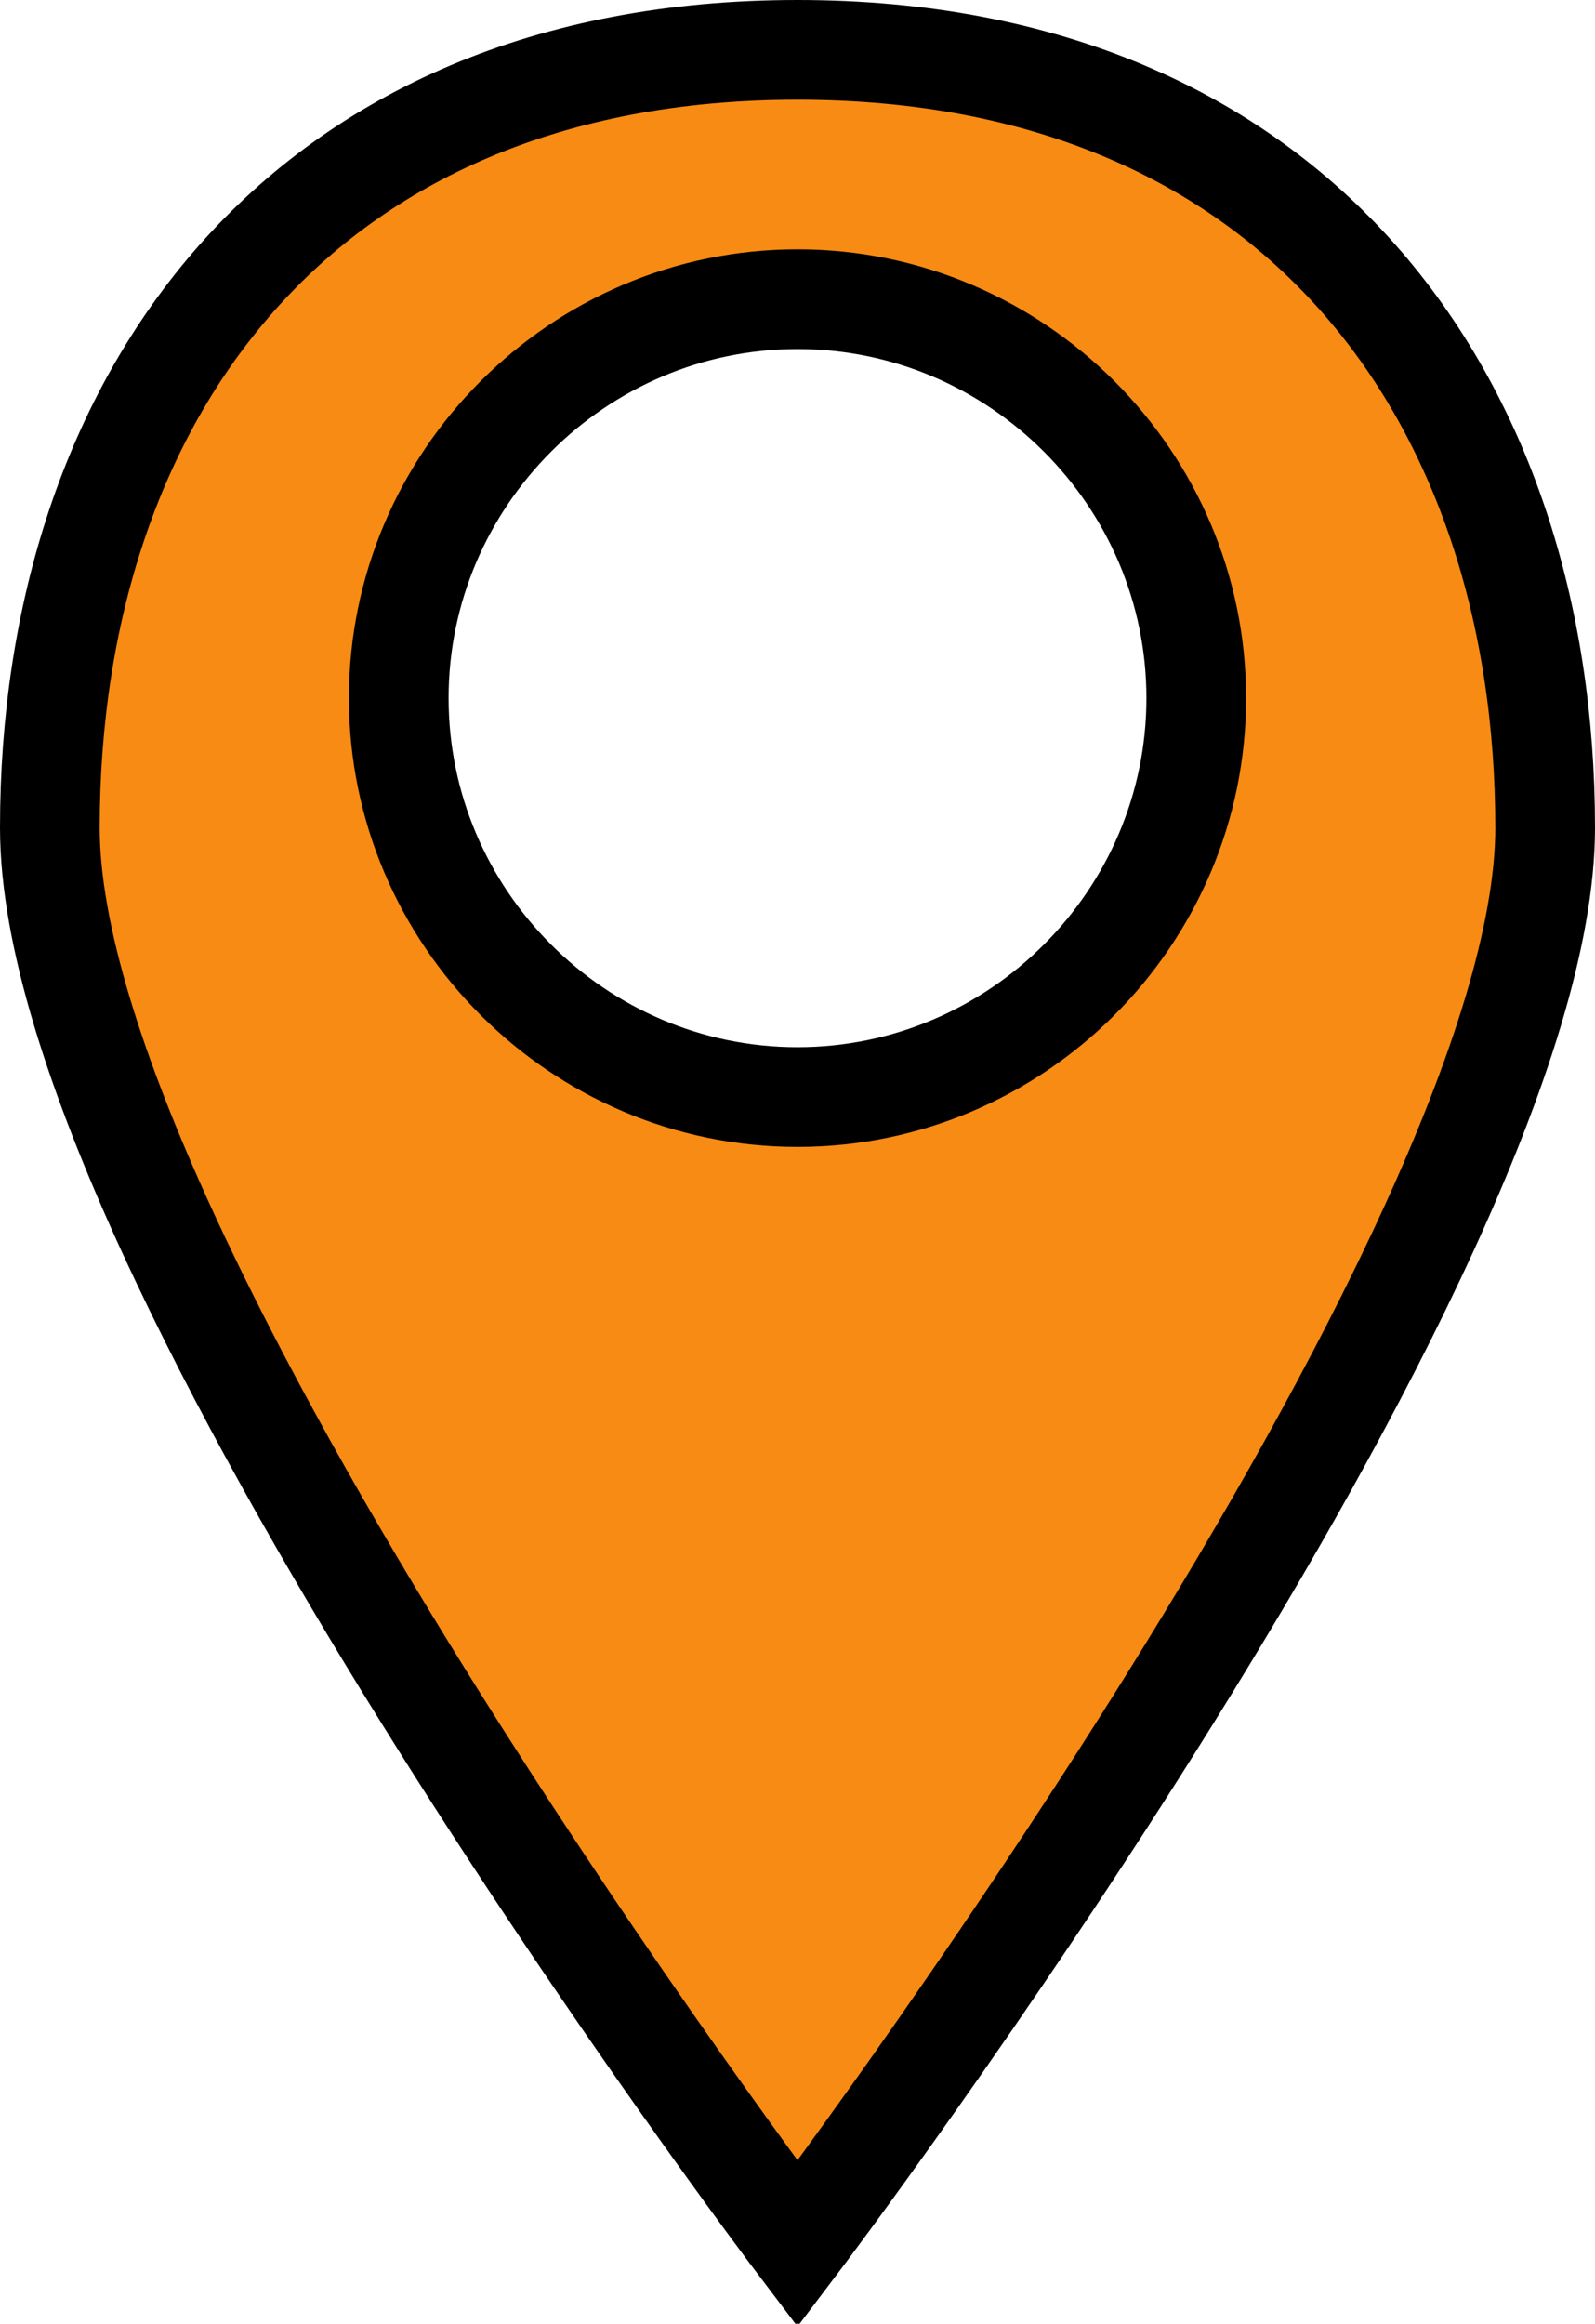 <?xml version="1.0" encoding="utf-8"?>
<!-- Generator: Adobe Illustrator 18.0.0, SVG Export Plug-In . SVG Version: 6.00 Build 0)  -->
<!DOCTYPE svg PUBLIC "-//W3C//DTD SVG 1.1//EN" "http://www.w3.org/Graphics/SVG/1.1/DTD/svg11.dtd">
<svg version="1.1" id="Layer_1" xmlns:sketch="http://www.bohemiancoding.com/sketch/ns"
	 xmlns="http://www.w3.org/2000/svg" xmlns:xlink="http://www.w3.org/1999/xlink" x="0px" y="0px" viewBox="0.5 0.5 16 23.3"
	 enable-background="new 0.5 0.5 16 23.3" xml:space="preserve">
<title></title>
<desc></desc>
<g id="slice" transform="translate(215, 119)">
</g>
<path fill="#F78B14" stroke="#000000" stroke-miterlimit="10" d="M8.5,1C3.5,1,1,4.5,1,8.8S8.5,23,8.5,23S16,13.1,16,8.8
	S13.5,1,8.5,1z M8.5,11.5c-2.2,0-4-1.8-4-4c0-2.2,1.8-4,4-4c2.2,0,4,1.8,4,4C12.5,9.7,10.7,11.5,8.5,11.5z"/>
</svg>
